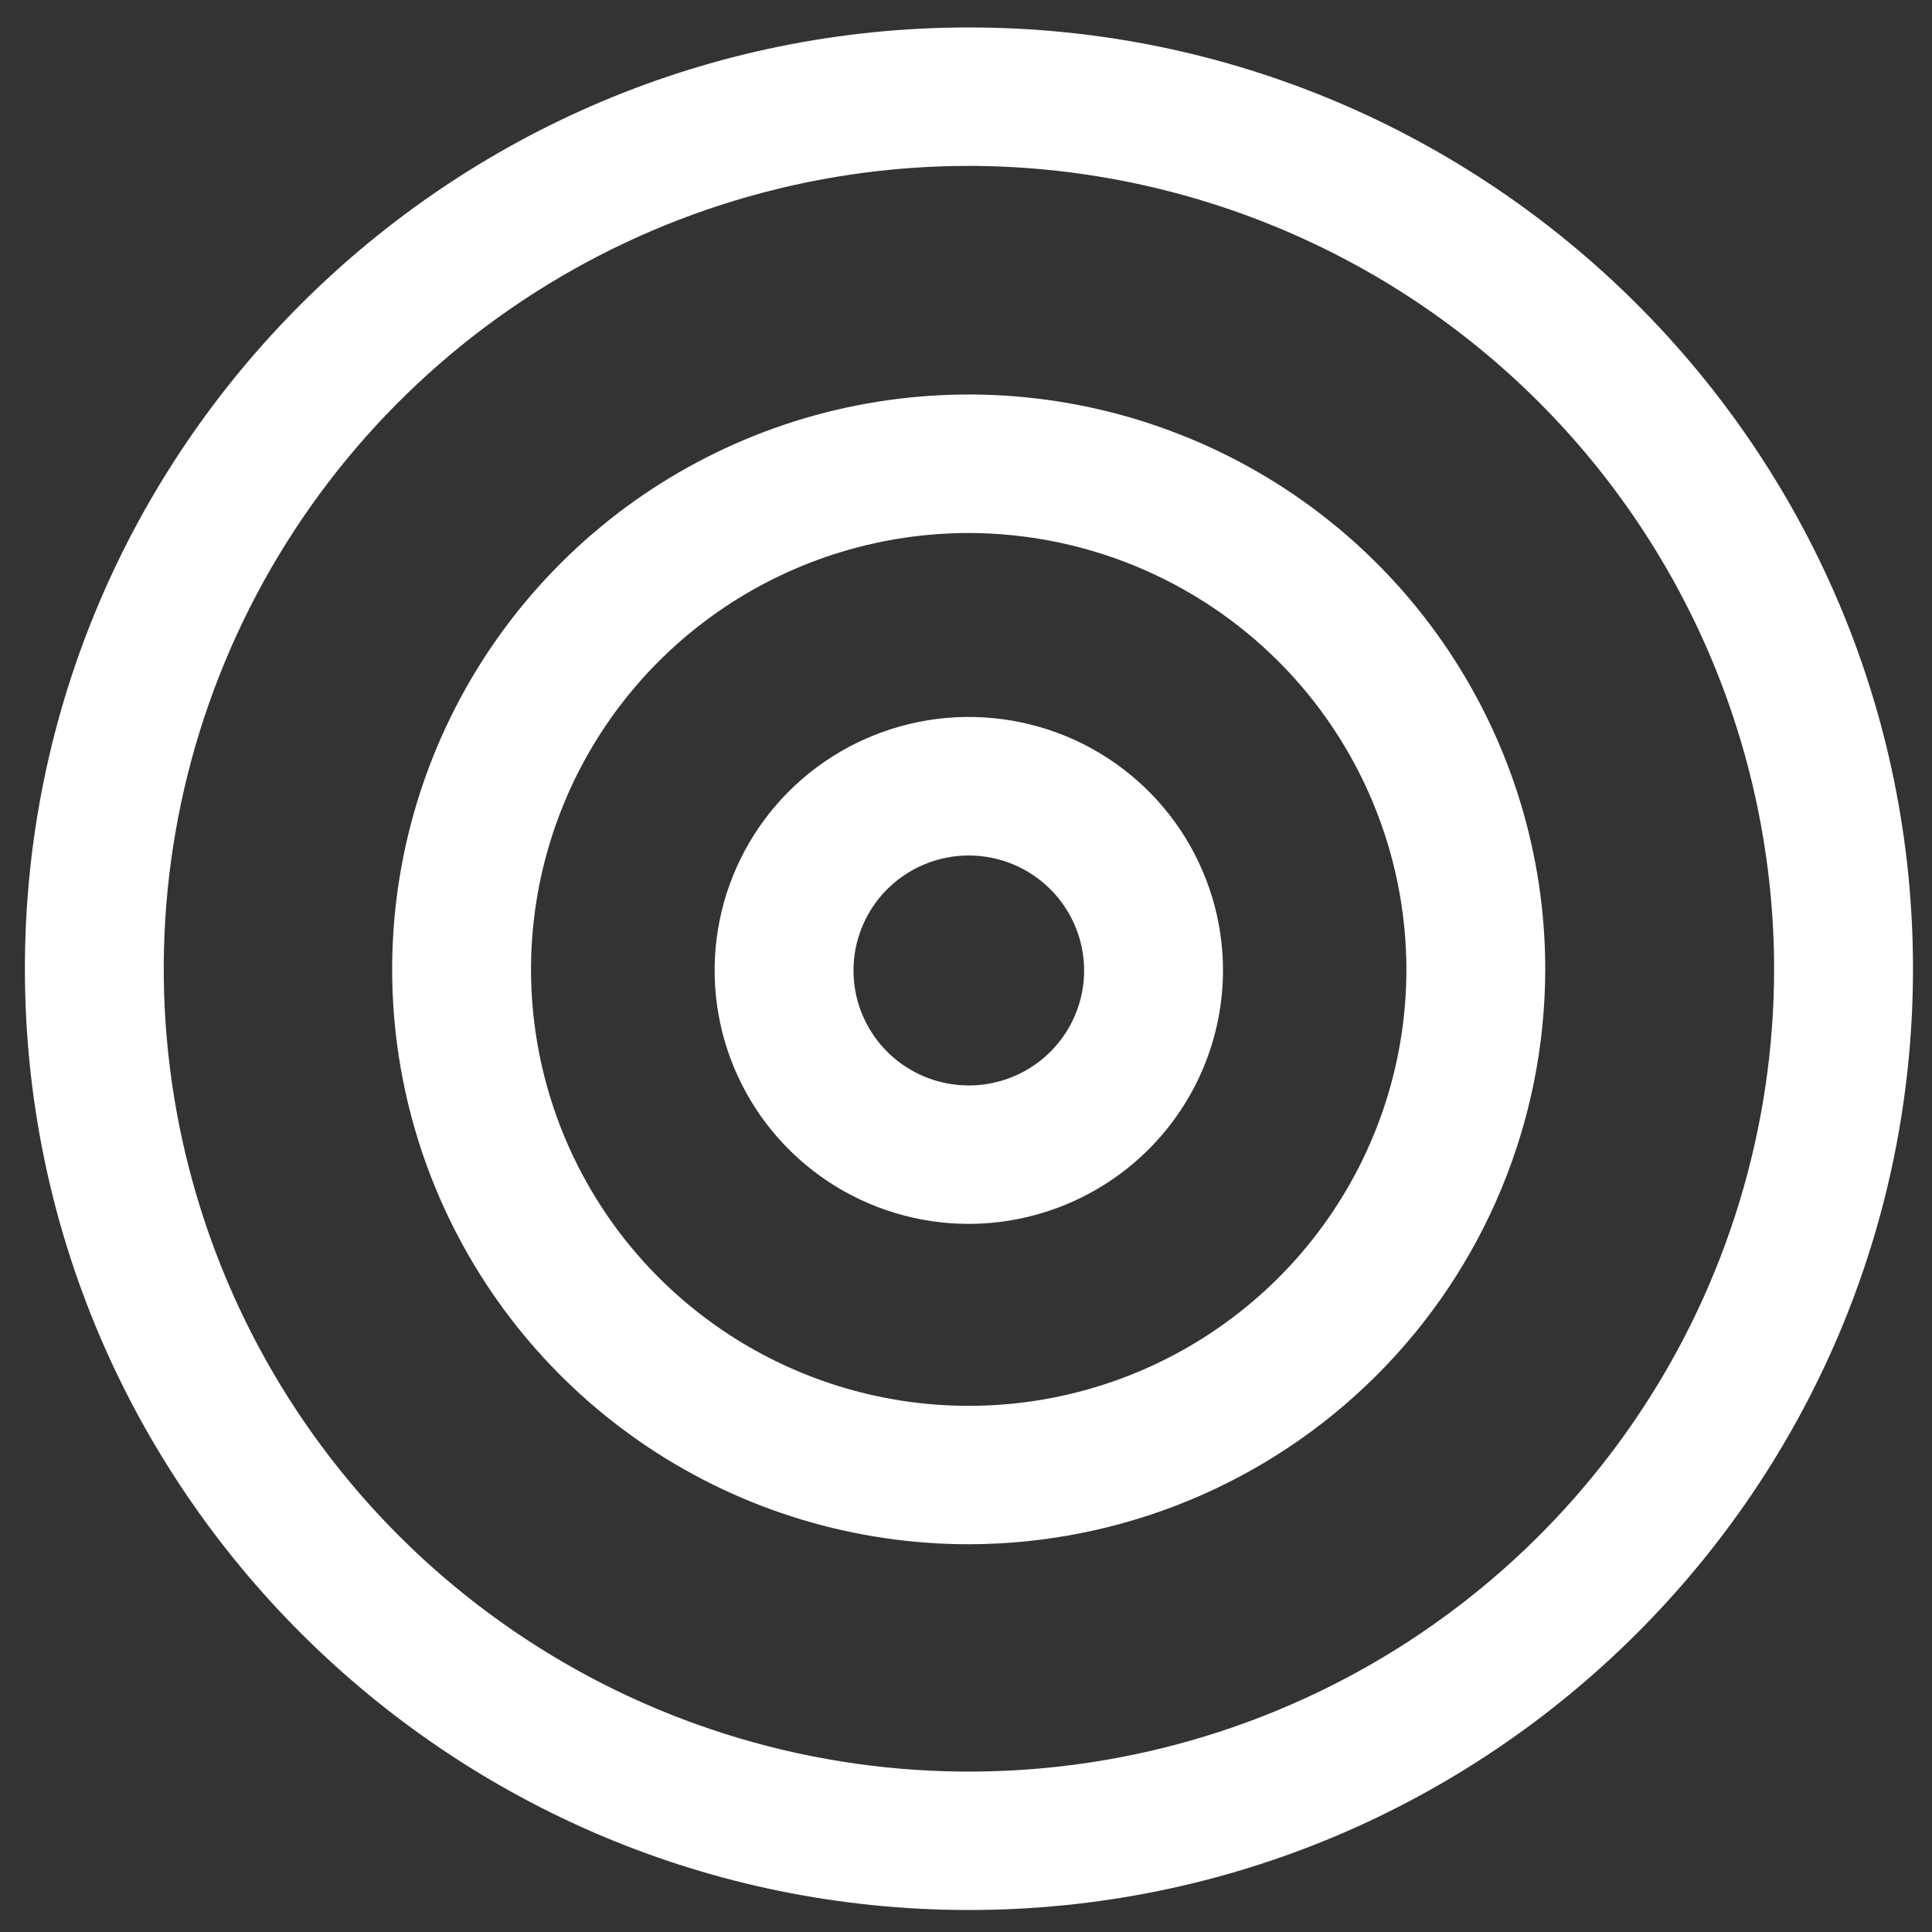 <svg width="44" height="44" viewBox="0 0 44 44" fill="none" xmlns="http://www.w3.org/2000/svg">
<rect x="0" y="0" width="44" height="44" fill="#333333" stroke="none"/>
<path d="M22.067 43.499C10.211 43.499 0.567 33.882 0.567 22.061C0.567 10.24 10.209 0.625 22.067 0.625C33.925 0.625 43.567 10.242 43.567 22.061C43.567 33.881 33.928 43.499 22.067 43.499ZM22.067 3.778C18.44 3.778 14.895 4.851 11.879 6.86C8.863 8.869 6.513 11.725 5.125 15.066C3.737 18.407 3.374 22.084 4.082 25.63C4.79 29.177 6.536 32.435 9.101 34.992C11.666 37.549 14.933 39.291 18.49 39.996C22.047 40.701 25.735 40.339 29.085 38.955C32.436 37.571 35.3 35.227 37.315 32.22C39.329 29.213 40.405 25.678 40.404 22.061C40.399 17.214 38.465 12.567 35.027 9.139C31.589 5.712 26.928 3.784 22.067 3.778Z" fill="white"/>
<path d="M22.063 35.169C19.466 35.17 16.927 34.402 14.768 32.964C12.608 31.525 10.925 29.48 9.931 27.088C8.937 24.696 8.677 22.063 9.183 19.524C9.69 16.984 10.94 14.651 12.777 12.82C14.613 10.988 16.952 9.741 19.5 9.236C22.047 8.731 24.687 8.99 27.086 9.981C29.486 10.972 31.537 12.65 32.979 14.803C34.422 16.956 35.192 19.487 35.192 22.077C35.188 25.548 33.804 28.876 31.343 31.33C28.881 33.785 25.544 35.165 22.063 35.169ZM22.063 12.139C20.092 12.139 18.164 12.722 16.525 13.814C14.885 14.906 13.607 16.458 12.853 18.274C12.098 20.09 11.901 22.089 12.285 24.017C12.67 25.945 13.619 27.716 15.013 29.106C16.407 30.496 18.184 31.443 20.117 31.826C22.051 32.21 24.055 32.013 25.877 31.261C27.698 30.508 29.255 29.234 30.35 27.599C31.446 25.965 32.03 24.043 32.03 22.077C32.026 19.442 30.975 16.917 29.107 15.054C27.238 13.191 24.705 12.143 22.063 12.139Z" fill="white"/>
<path d="M22.065 27.873C20.92 27.873 19.801 27.535 18.849 26.901C17.897 26.266 17.154 25.365 16.716 24.31C16.278 23.256 16.163 22.095 16.386 20.975C16.609 19.855 17.16 18.827 17.97 18.019C18.779 17.212 19.811 16.662 20.934 16.439C22.057 16.216 23.221 16.331 24.279 16.767C25.337 17.204 26.241 17.944 26.877 18.893C27.513 19.843 27.853 20.959 27.853 22.1C27.851 23.63 27.241 25.097 26.156 26.179C25.071 27.261 23.6 27.87 22.065 27.873ZM22.065 19.483C21.546 19.483 21.038 19.636 20.606 19.924C20.174 20.211 19.837 20.62 19.638 21.099C19.439 21.578 19.387 22.104 19.488 22.612C19.589 23.12 19.839 23.587 20.207 23.954C20.574 24.32 21.042 24.569 21.552 24.67C22.061 24.771 22.59 24.719 23.07 24.521C23.55 24.323 23.96 23.987 24.248 23.556C24.537 23.125 24.691 22.618 24.69 22.1C24.689 21.407 24.412 20.741 23.92 20.251C23.428 19.76 22.761 19.484 22.065 19.483Z" fill="white"/>
</svg>
